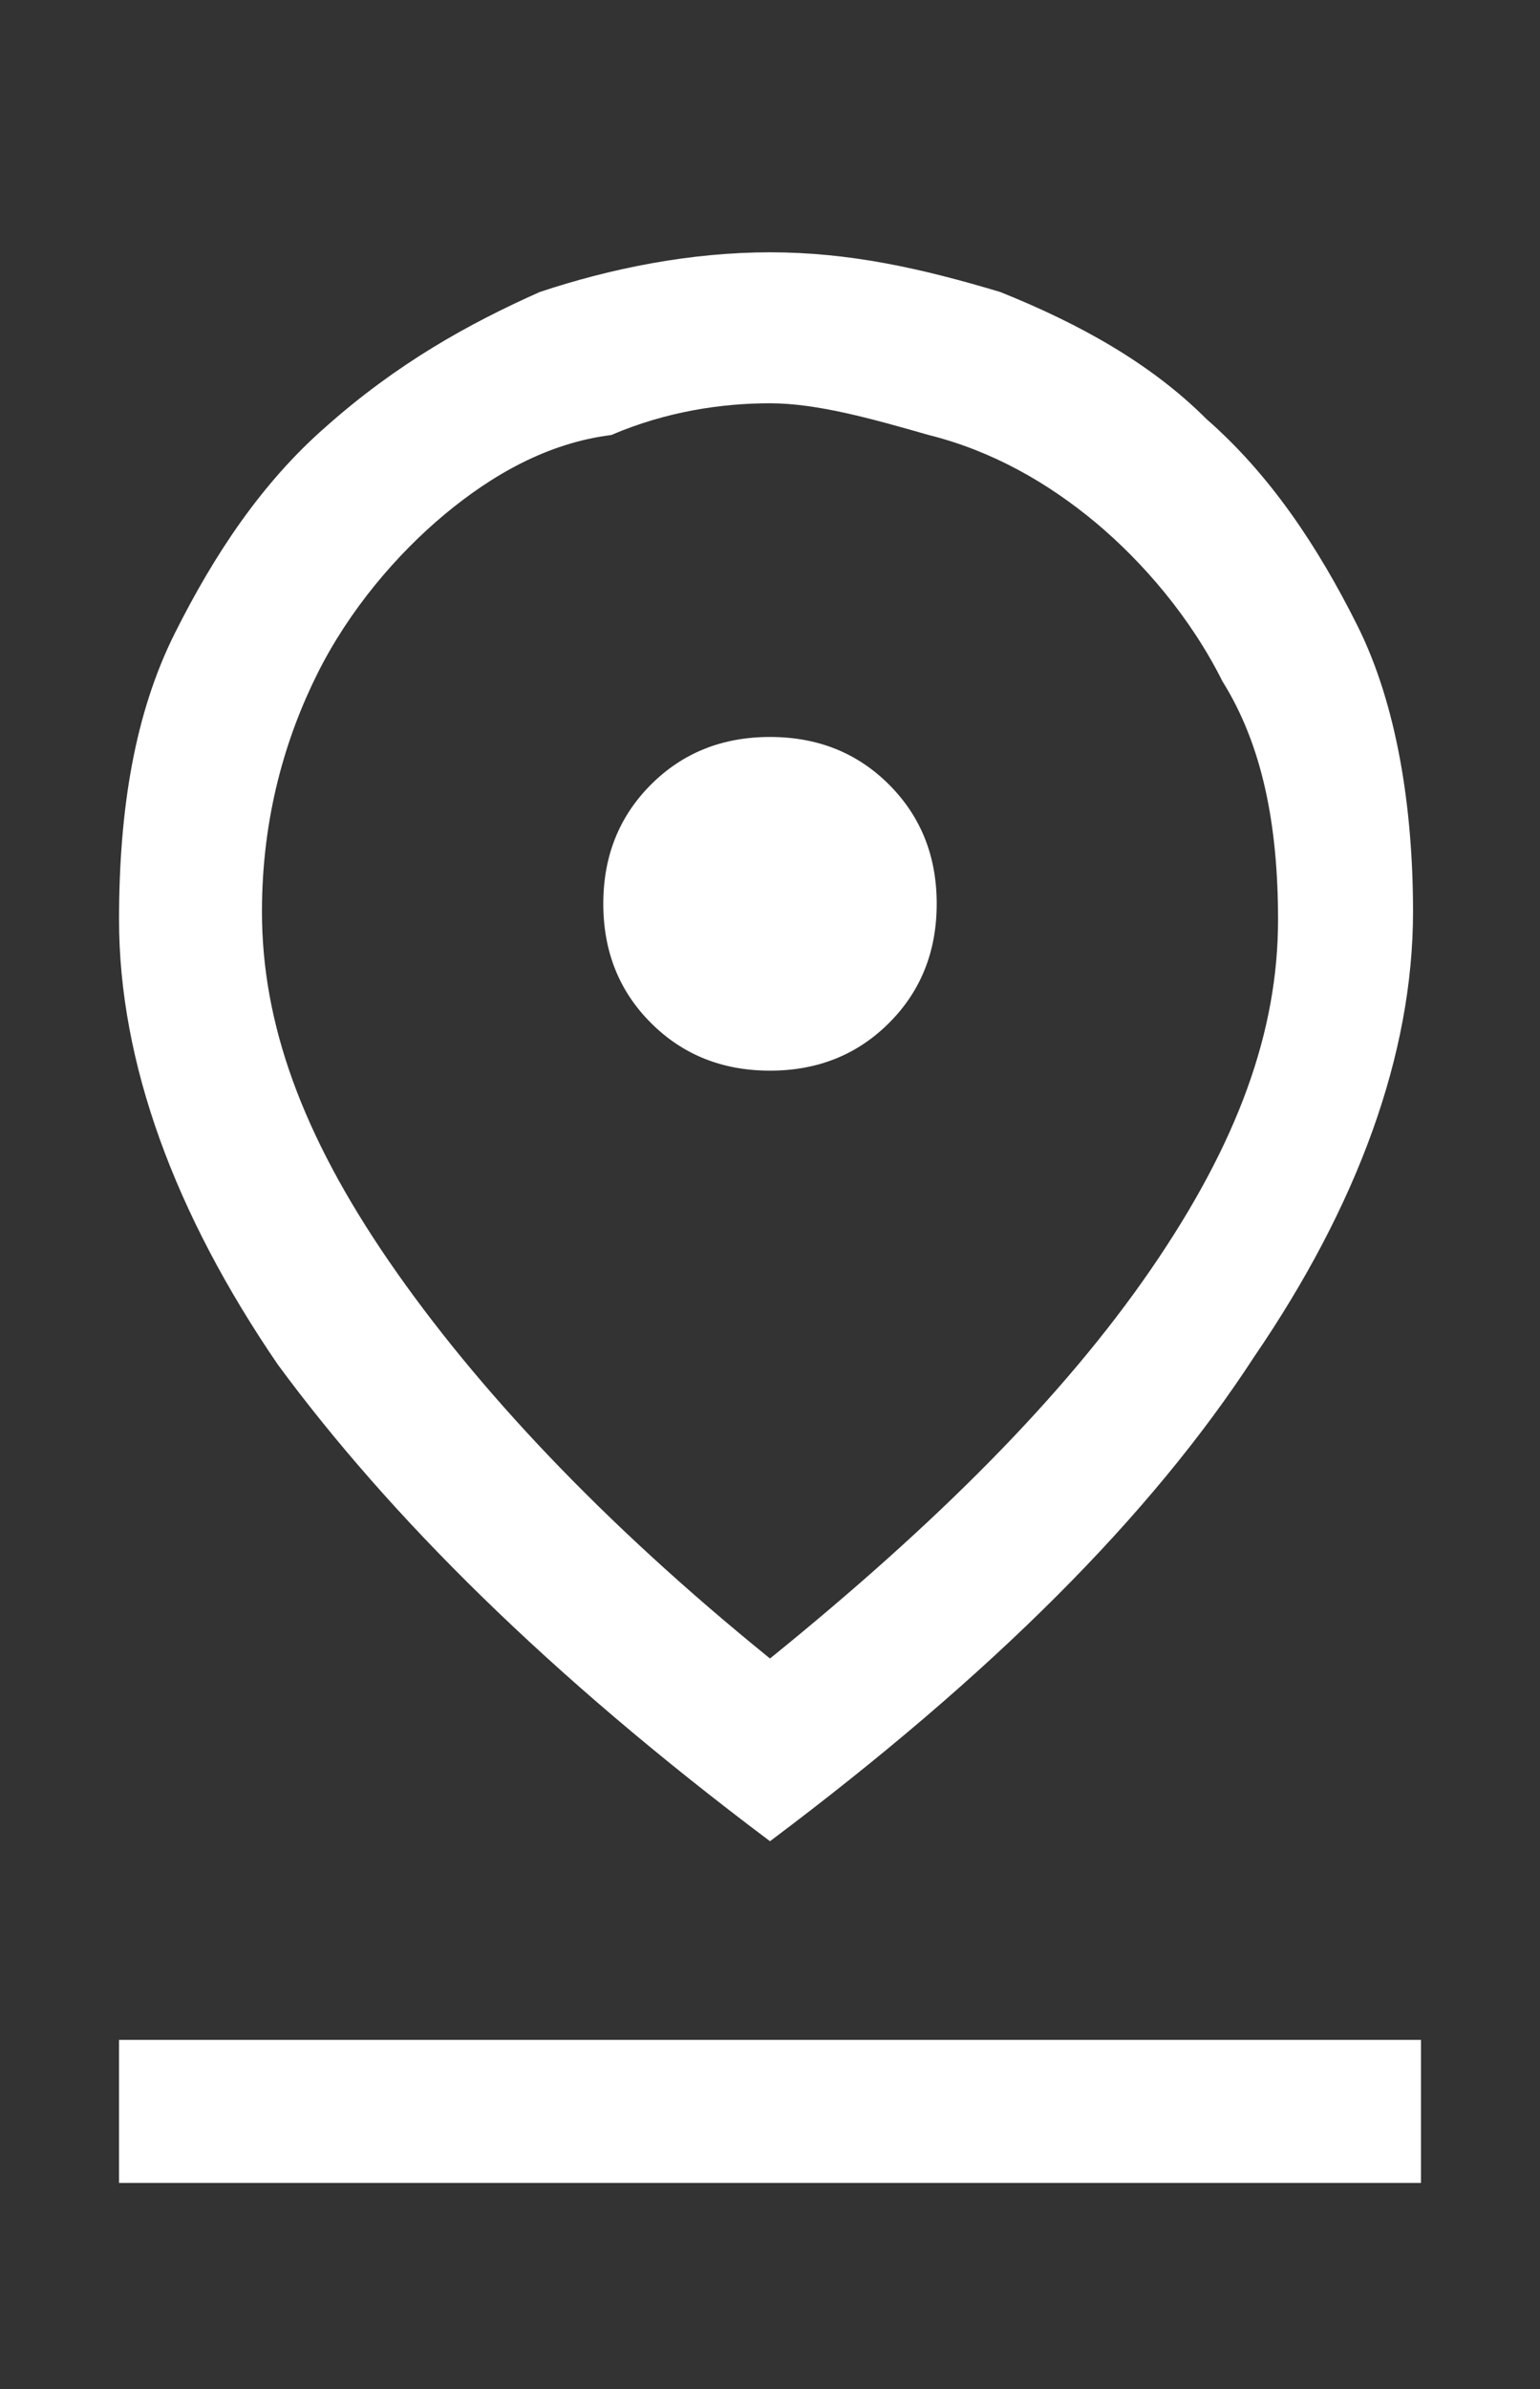 <?xml version="1.0" encoding="UTF-8"?>
<svg xmlns="http://www.w3.org/2000/svg" width="20" height="31" viewBox="0 0 20 31" fill="none">
  <rect x="0" y="0" width="20" height="31" fill="#333333" stroke="none"/>
  <path fill-rule="evenodd" clip-rule="evenodd" d="M10 21.521C12.165 19.769 13.814 18.119 14.948 16.47C16.082 14.82 16.598 13.377 16.598 11.934C16.598 10.697 16.392 9.666 15.876 8.841C15.464 8.016 14.845 7.295 14.227 6.779C13.608 6.264 12.887 5.851 12.062 5.645C11.34 5.439 10.619 5.233 10 5.233C9.381 5.233 8.66 5.336 7.938 5.645C7.113 5.748 6.392 6.161 5.773 6.676C5.155 7.191 4.536 7.913 4.124 8.738C3.711 9.563 3.402 10.594 3.402 11.831C3.402 13.274 3.918 14.717 5.052 16.367C6.186 18.016 7.835 19.769 10 21.521ZM10 23.892C7.113 21.727 5.052 19.666 3.608 17.707C2.268 15.748 1.546 13.789 1.546 11.934C1.546 10.49 1.753 9.253 2.268 8.222C2.784 7.191 3.402 6.264 4.227 5.542C5.155 4.717 6.082 4.202 7.01 3.789C7.938 3.48 8.969 3.274 10 3.274C11.031 3.274 11.959 3.48 12.99 3.789C14.021 4.202 14.948 4.717 15.67 5.439C16.495 6.161 17.113 7.088 17.629 8.119C18.144 9.15 18.351 10.49 18.351 11.831C18.351 13.686 17.629 15.645 16.289 17.604C14.948 19.666 12.887 21.727 10 23.892ZM10 13.893C10.619 13.893 11.134 13.686 11.546 13.274C11.959 12.862 12.165 12.346 12.165 11.727C12.165 11.109 11.959 10.594 11.546 10.181C11.134 9.769 10.619 9.563 10 9.563C9.381 9.563 8.866 9.769 8.454 10.181C8.041 10.594 7.835 11.109 7.835 11.727C7.835 12.346 8.041 12.862 8.454 13.274C8.866 13.686 9.381 13.893 10 13.893ZM1.546 28.326V26.47H18.454V28.326H1.546Z" fill="white"></path>
</svg>
